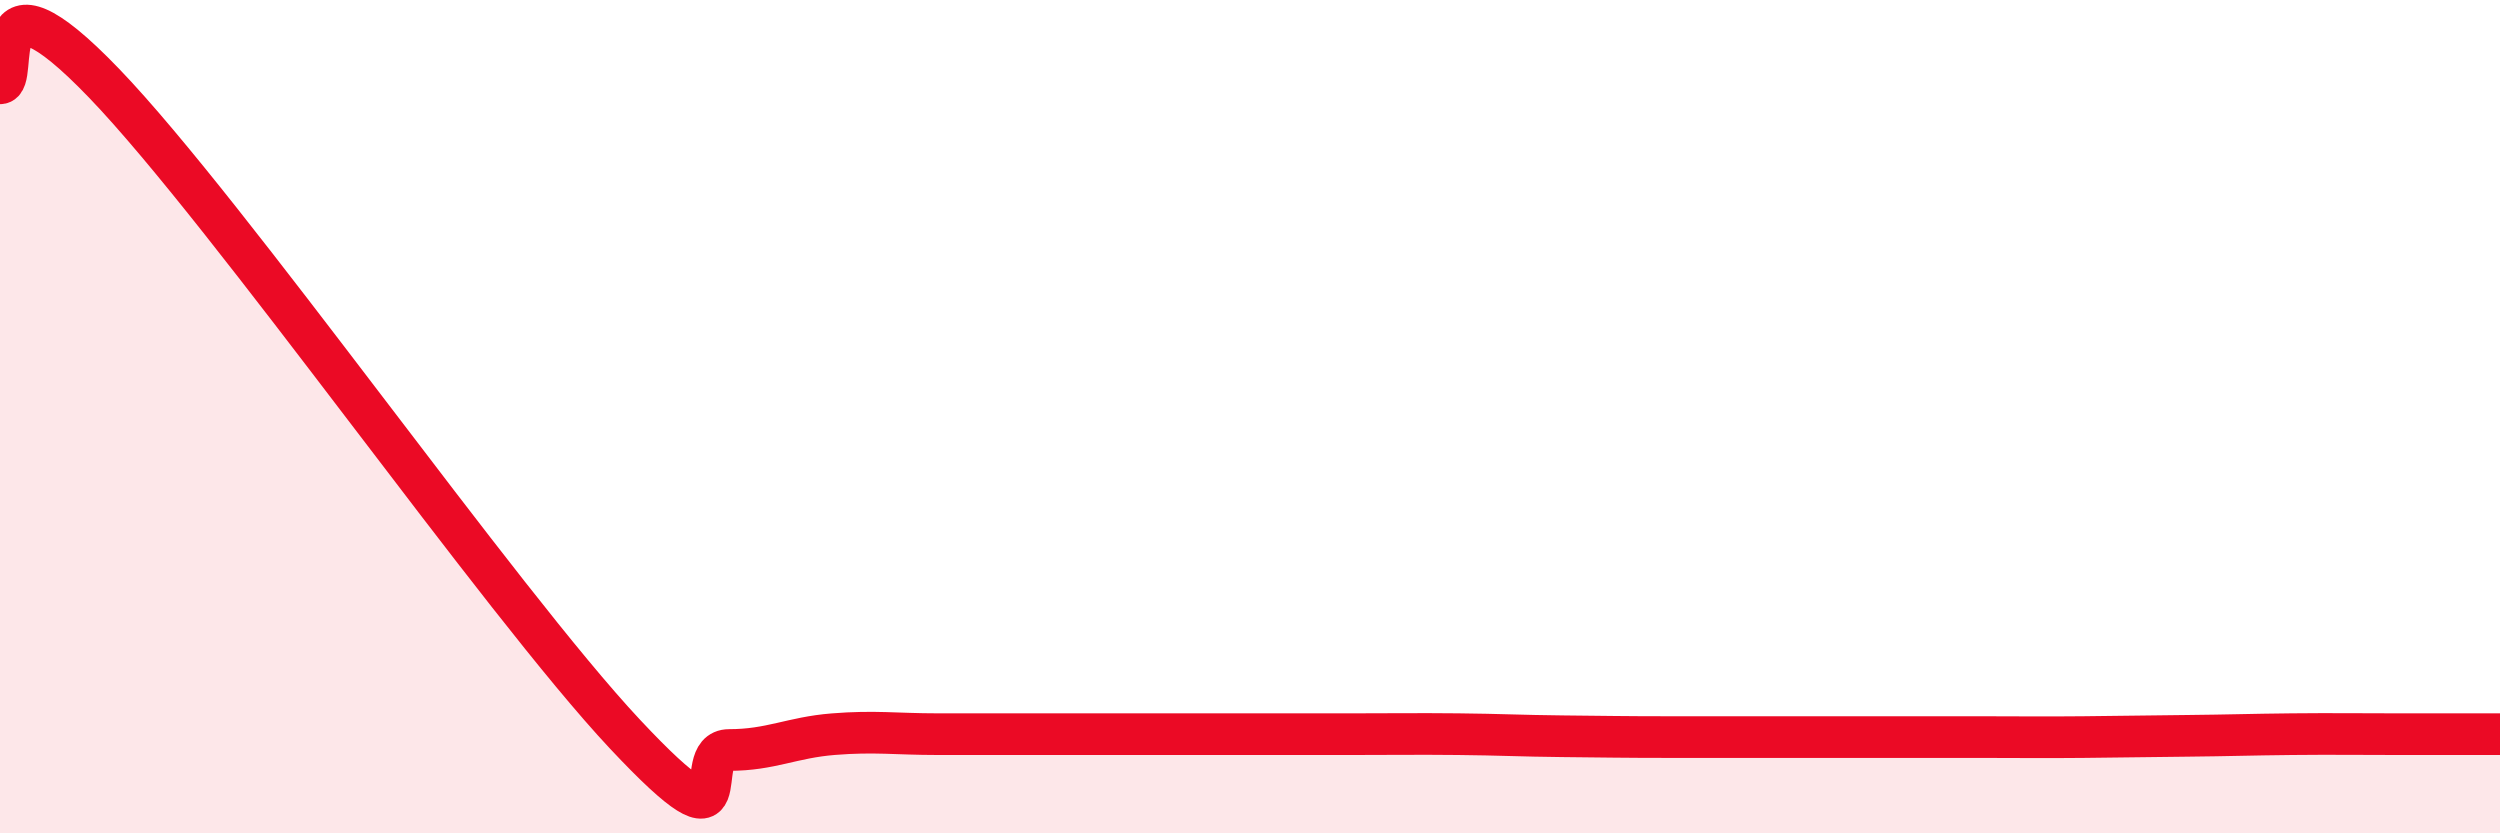 
    <svg width="60" height="20" viewBox="0 0 60 20" xmlns="http://www.w3.org/2000/svg">
      <path
        d="M 0,2 C 0.5,2 -0.5,-1.12 2.5,2 C 5.5,5.12 12,14.42 15,17.62 C 18,20.82 16.5,18 17.5,18 C 18.5,18 19,17.7 20,17.62 C 21,17.54 21.5,17.62 22.5,17.62 C 23.5,17.62 24,17.62 25,17.62 C 26,17.62 26.5,17.62 27.5,17.62 C 28.5,17.62 29,17.62 30,17.62 C 31,17.62 31.5,17.62 32.5,17.62 C 33.5,17.62 34,17.61 35,17.62 C 36,17.63 36.5,17.66 37.5,17.67 C 38.5,17.68 39,17.69 40,17.69 C 41,17.69 41.5,17.69 42.5,17.69 C 43.5,17.69 44,17.69 45,17.69 C 46,17.69 46.5,17.69 47.5,17.69 C 48.5,17.69 49,17.7 50,17.69 C 51,17.68 51.5,17.67 52.5,17.66 C 53.5,17.65 54,17.63 55,17.62 C 56,17.61 56.5,17.62 57.5,17.62 C 58.5,17.62 59.5,17.62 60,17.62L60 20L0 20Z"
        fill="#EB0A25"
        opacity="0.1"
        stroke-linecap="round"
        stroke-linejoin="round"
      />
      <path
        d="M 0,2 C 0.5,2 -0.5,-1.12 2.5,2 C 5.5,5.12 12,14.42 15,17.62 C 18,20.82 16.5,18 17.5,18 C 18.5,18 19,17.7 20,17.62 C 21,17.54 21.5,17.62 22.5,17.62 C 23.5,17.62 24,17.62 25,17.62 C 26,17.62 26.5,17.62 27.5,17.62 C 28.5,17.62 29,17.62 30,17.62 C 31,17.62 31.5,17.62 32.5,17.62 C 33.5,17.62 34,17.61 35,17.62 C 36,17.63 36.5,17.66 37.5,17.67 C 38.5,17.68 39,17.69 40,17.69 C 41,17.69 41.5,17.69 42.5,17.69 C 43.5,17.69 44,17.69 45,17.69 C 46,17.69 46.5,17.69 47.5,17.69 C 48.5,17.69 49,17.7 50,17.69 C 51,17.68 51.5,17.67 52.5,17.66 C 53.5,17.65 54,17.63 55,17.62 C 56,17.61 56.5,17.62 57.5,17.62 C 58.5,17.62 59.5,17.62 60,17.62"
        stroke="#EB0A25"
        stroke-width="1"
        fill="none"
        stroke-linecap="round"
        stroke-linejoin="round"
      />
    </svg>
  